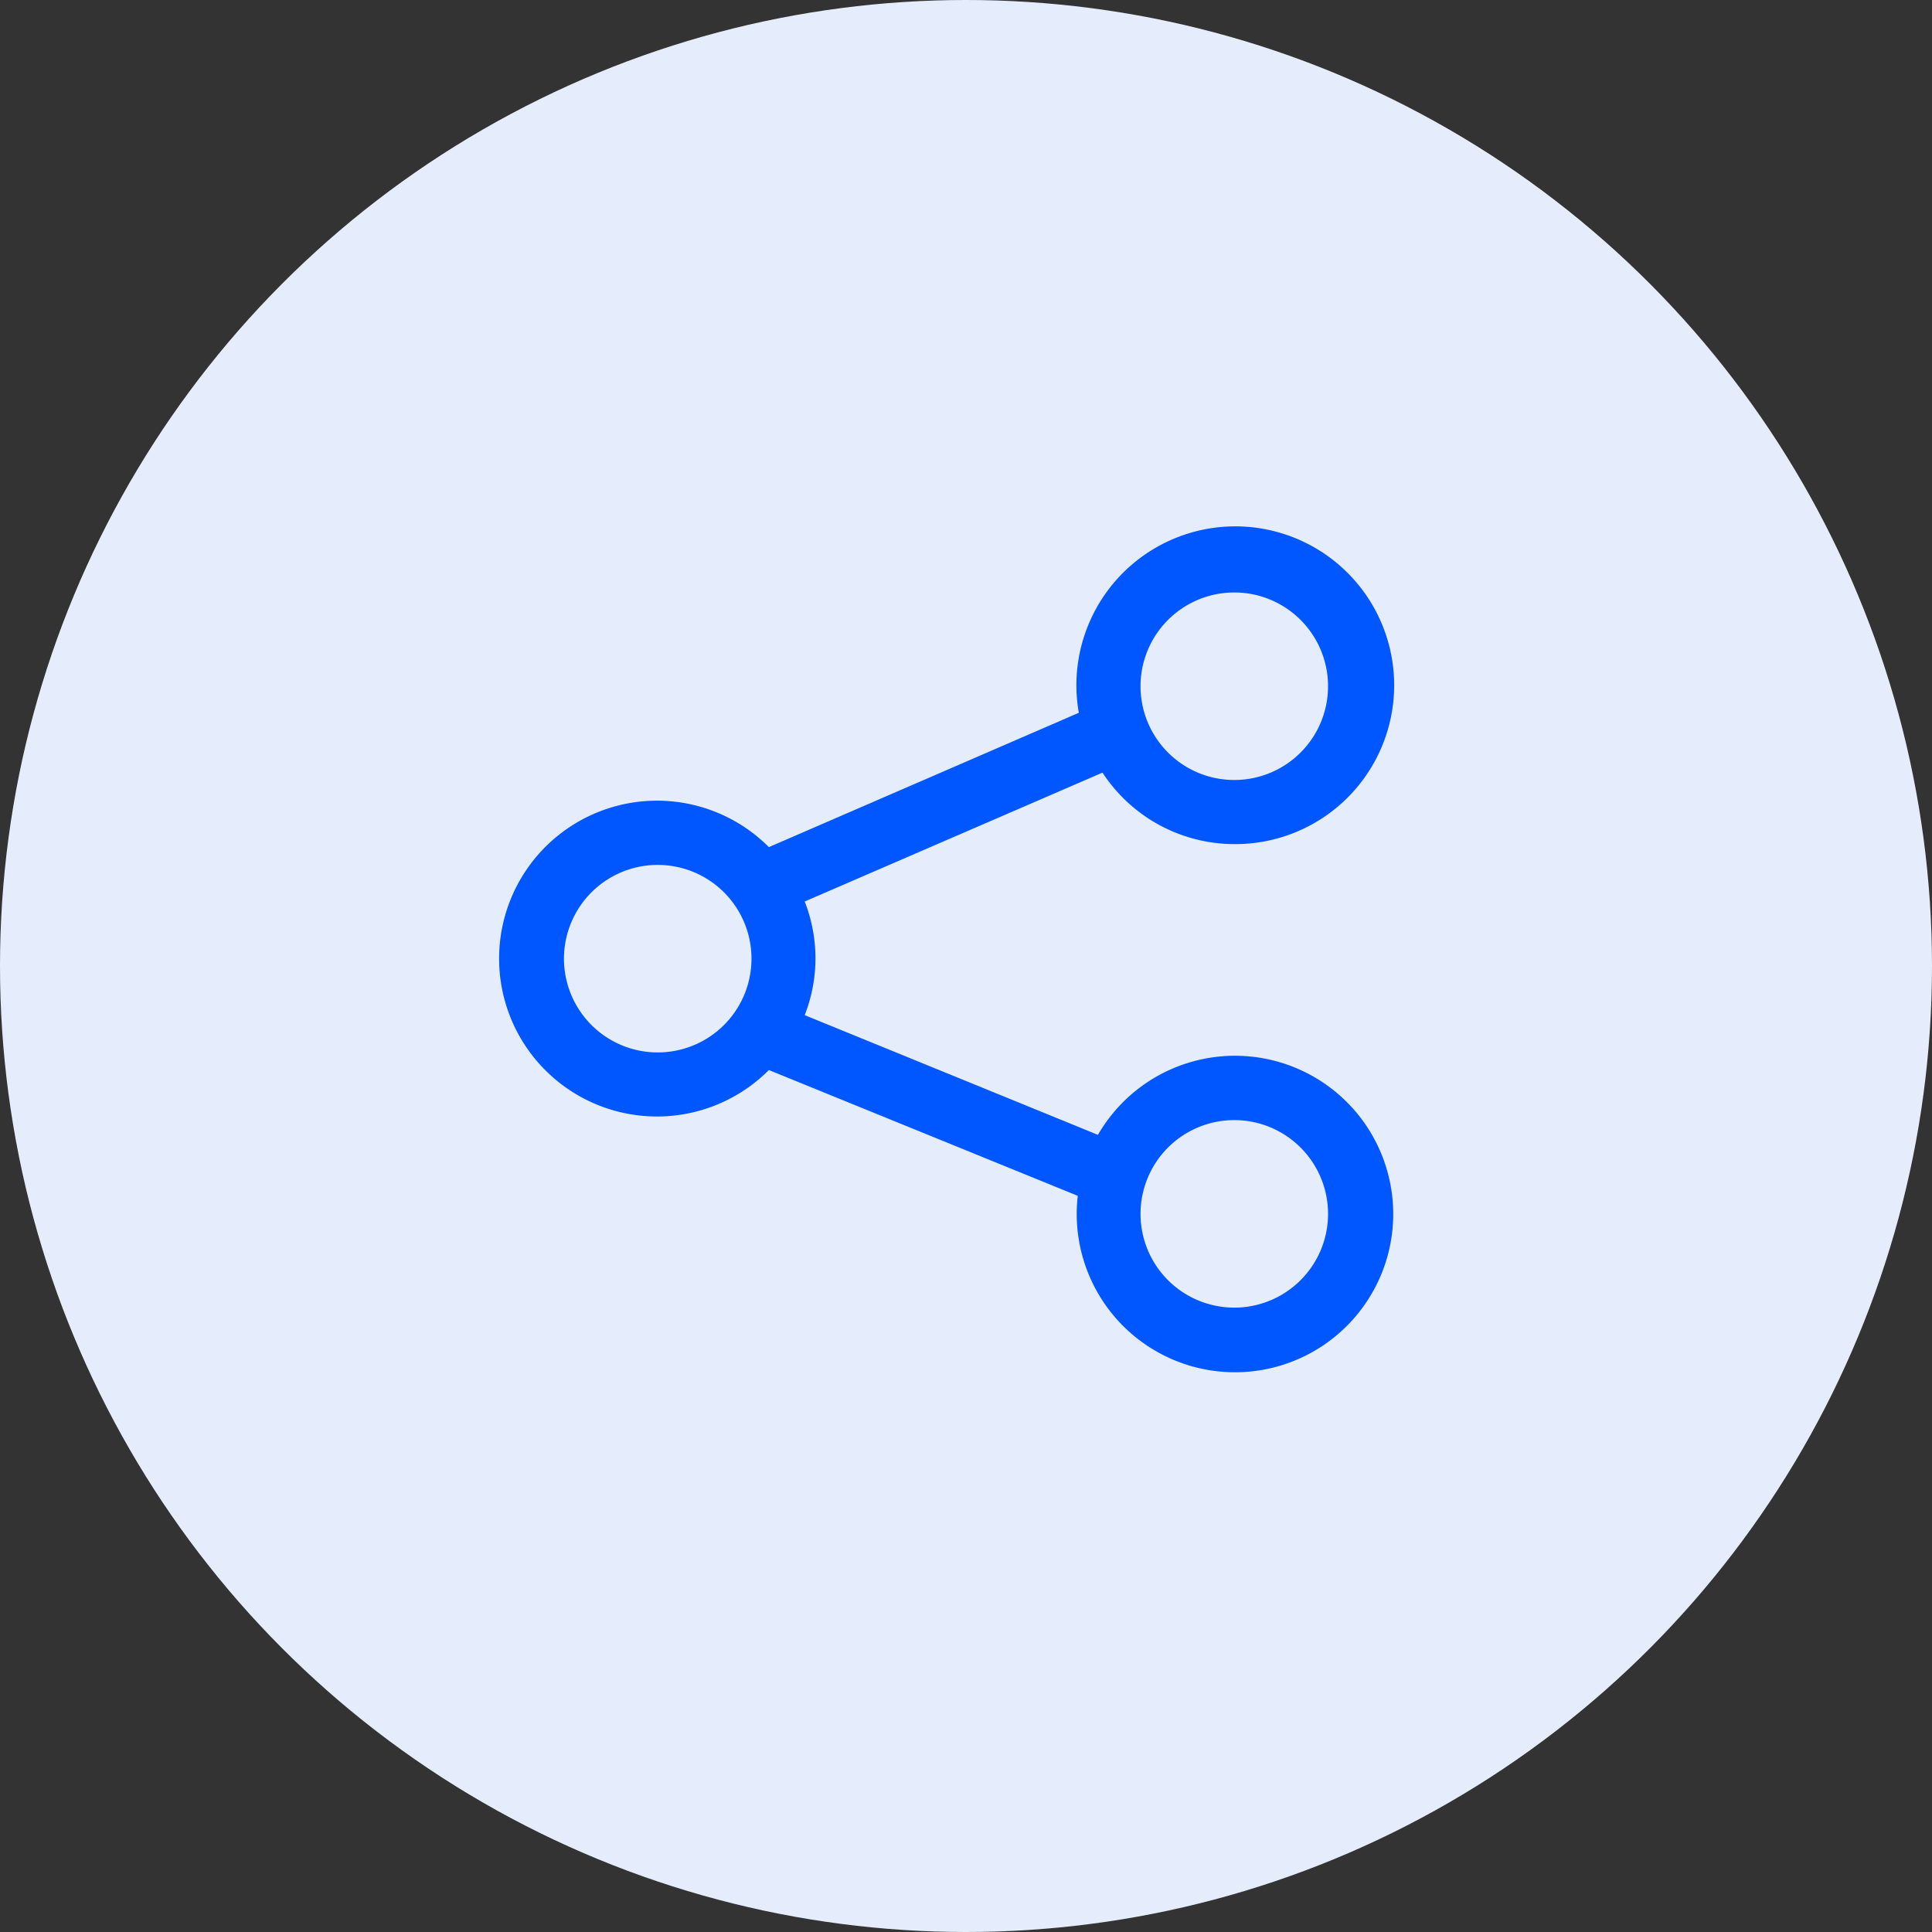 <svg xmlns="http://www.w3.org/2000/svg" width="68" height="68" viewBox="0 0 68 68"><rect x="0" y="0" width="68" height="68" fill="#333333" stroke="none"/><defs><style>.a{fill:#e5edfc;}.b{fill:#0057ff;}</style></defs><g transform="translate(-438 -2301)"><circle class="a" cx="34" cy="34" r="34" transform="translate(438 2301)"/><path class="b" d="M34.02,21.494a5.592,5.592,0,1,0-5.472-4.622L17.639,21.6a5.558,5.558,0,1,0-.014,7.86l.014-.014,10.872,4.427a5.57,5.57,0,1,0,.71-2.146L18.9,27.514a5.475,5.475,0,0,0,0-4l10.481-4.536A5.555,5.555,0,0,0,34.02,21.494Zm0,9.714a3.3,3.3,0,1,1-3.3,3.3h0a3.3,3.3,0,0,1,3.3-3.3ZM13.727,28.826a3.3,3.3,0,1,1,3.3-3.3h0A3.3,3.3,0,0,1,13.727,28.826ZM34.02,12.637a3.3,3.3,0,1,1-3.3,3.3h0A3.3,3.3,0,0,1,34.02,12.637Z" transform="translate(447.423 2309.216)"/></g></svg>